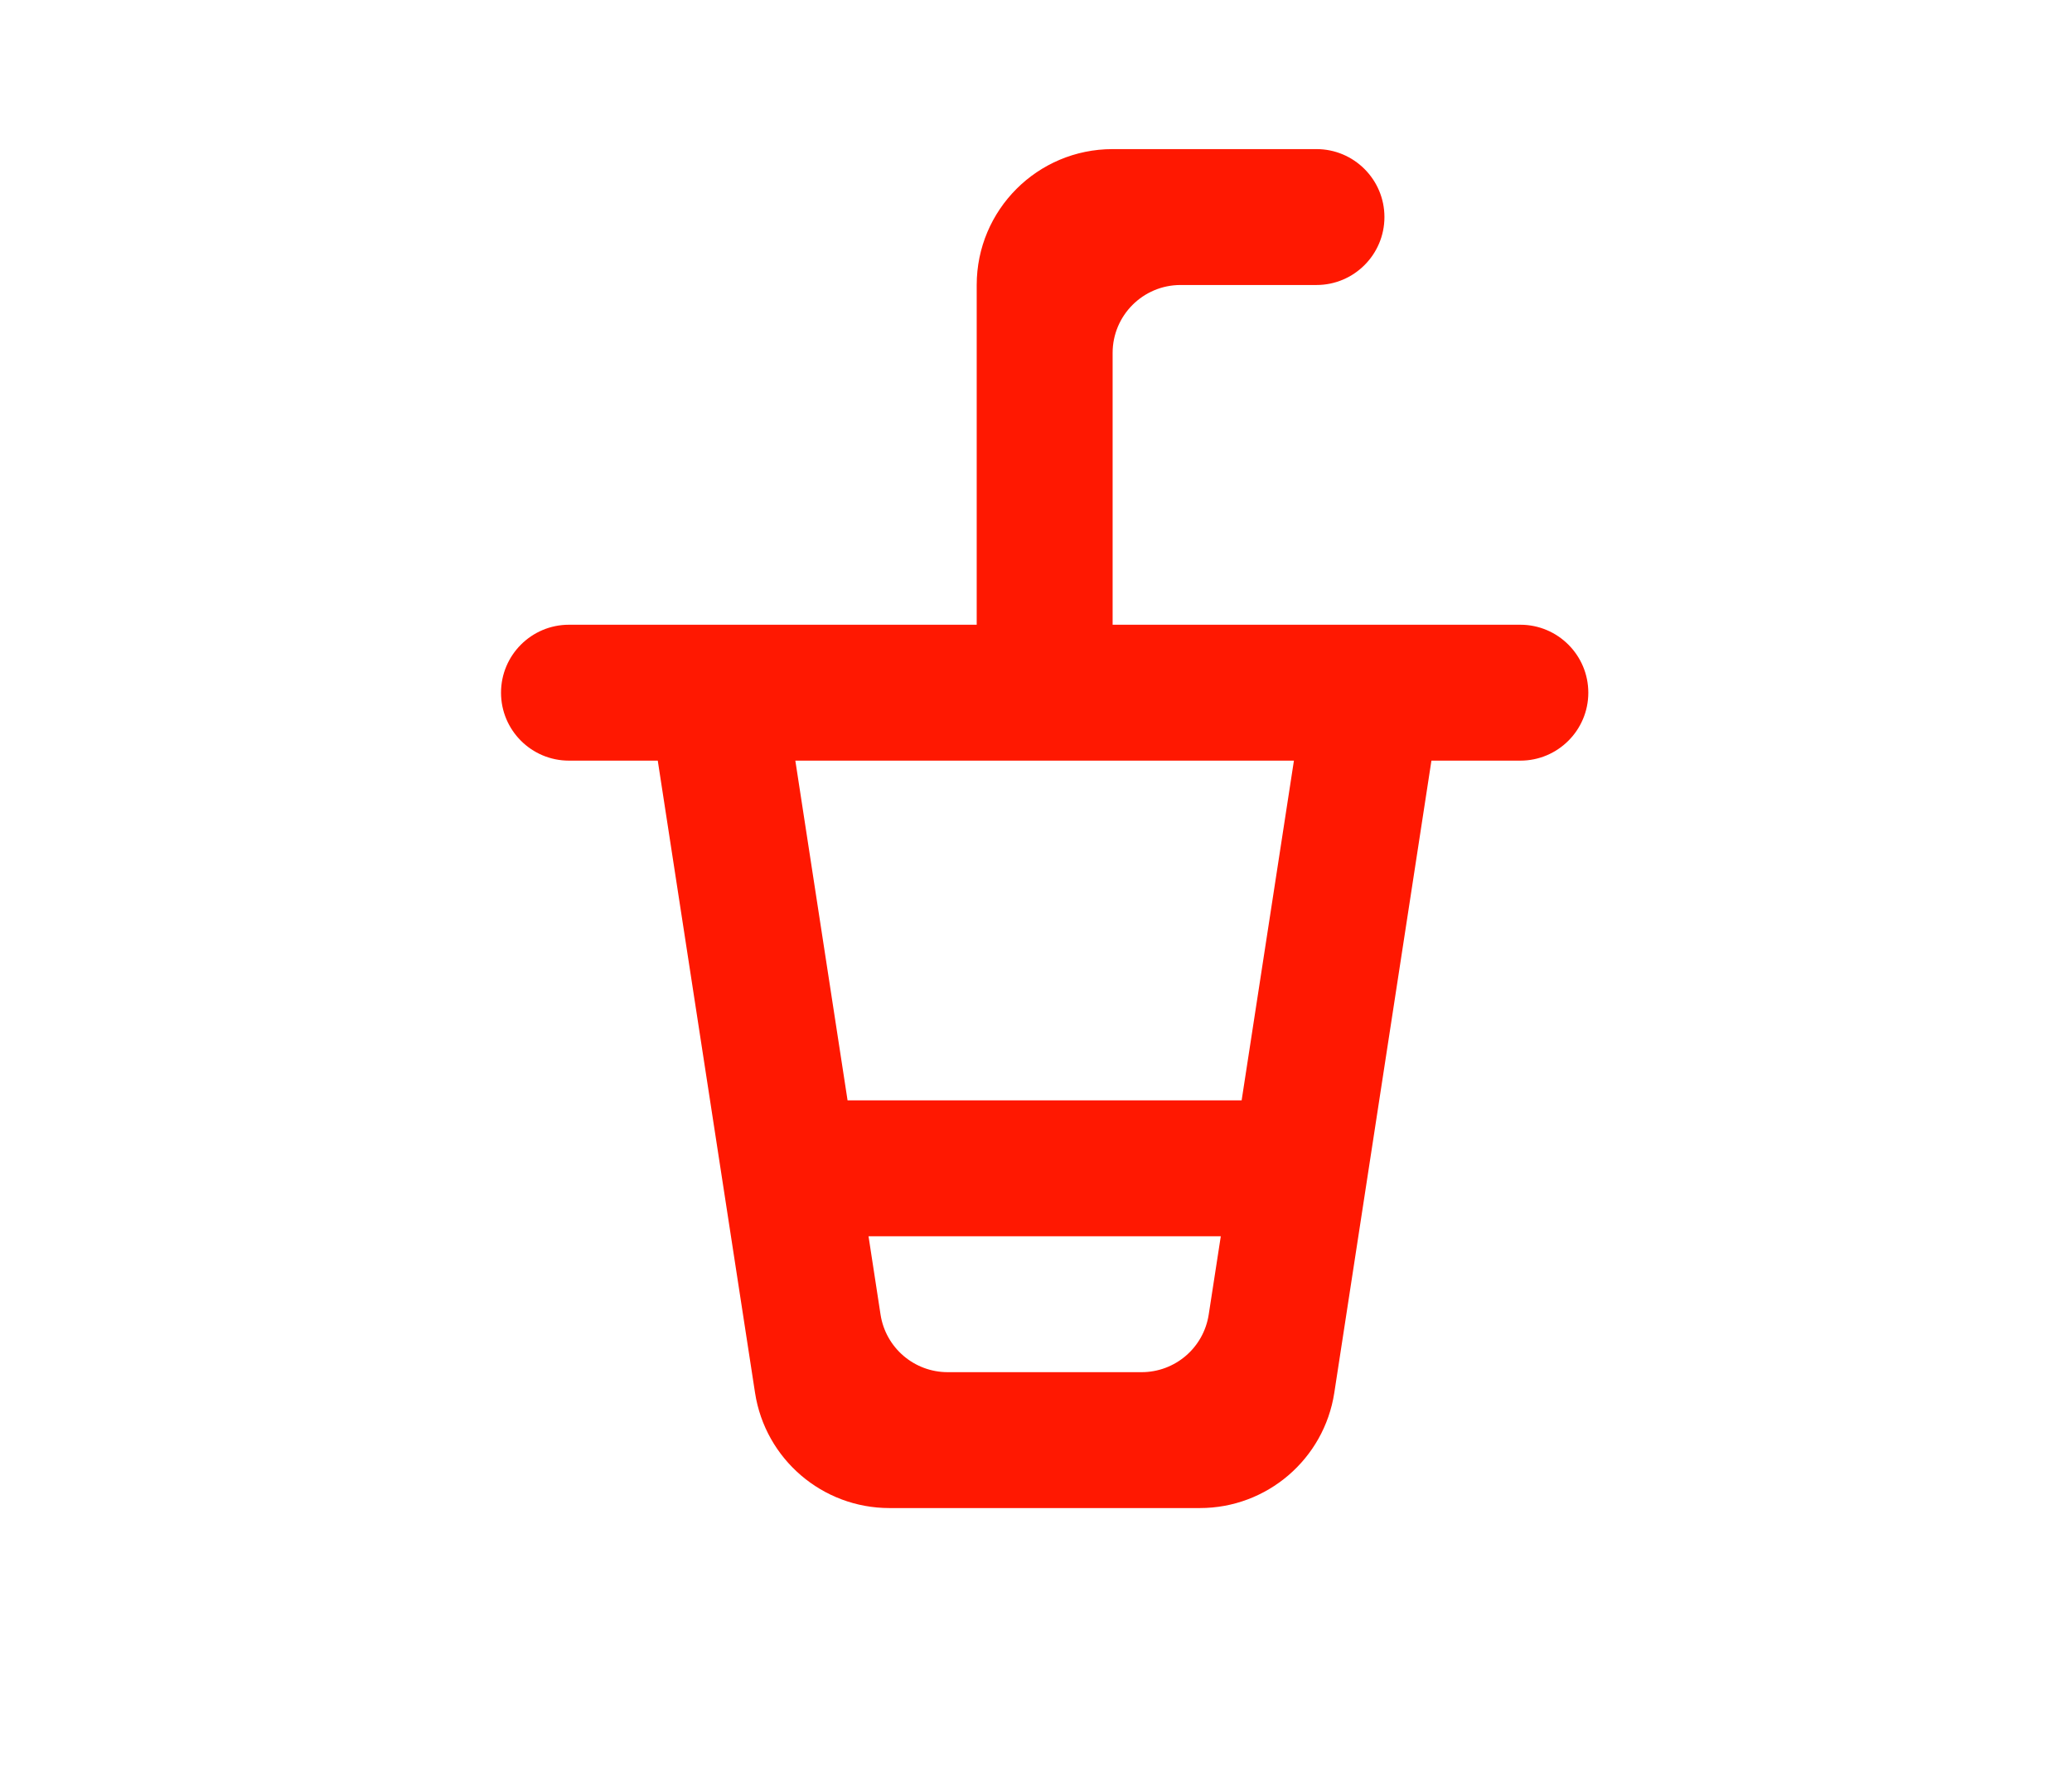 <?xml version="1.0" encoding="utf-8"?>
<!-- Generator: Adobe Illustrator 16.0.0, SVG Export Plug-In . SVG Version: 6.00 Build 0)  -->
<!DOCTYPE svg PUBLIC "-//W3C//DTD SVG 1.1//EN" "http://www.w3.org/Graphics/SVG/1.1/DTD/svg11.dtd">
<svg version="1.1" id="Layer_1" xmlns="http://www.w3.org/2000/svg" xmlns:xlink="http://www.w3.org/1999/xlink" x="0px" y="0px"
	 width="640px" height="553px" viewBox="0 0 640 553" enable-background="new 0 0 640 553" xml:space="preserve">
<g id="Page-1_1_">
	<g id="Dribbble-Light-Preview_1_" transform="translate(-62, -5159)">
		<g id="icons_1_" transform="translate(56, 160)">
			<path id="drink_x5F_round-_x5B__x23_688_x5D_" fill="#FF1801" d="M358.603,5422.885H298.73c-10.355,0-19.166-7.544-20.747-17.793
				l-3.711-24.188H383.08l-3.732,24.188C377.771,5415.341,368.977,5422.885,358.603,5422.885L358.603,5422.885z M405.668,5233.973
				l-16.152,104.95H267.797l-16.133-104.95H405.668z M475.607,5191.992H349.666v-83.96c0-11.582,9.389-20.991,20.99-20.991h41.982
				c11.578,0,20.987-9.408,20.987-20.99c0-11.581-9.409-20.99-20.987-20.99h-62.973c-23.203,0-41.98,18.787-41.98,41.98v104.951
				h-125.94c-11.602,0-20.989,9.409-20.989,20.991c0,11.581,9.388,20.99,20.989,20.99h27.425l30.051,195.306
				c3.158,20.457,20.785,35.585,41.51,35.585h95.893c20.725,0,38.352-15.128,41.51-35.585l30.006-195.306h27.469
				c11.581,0,20.99-9.409,20.99-20.99C496.598,5201.401,487.188,5191.992,475.607,5191.992L475.607,5191.992z"/>
		</g>
	</g>
</g>
</svg>
